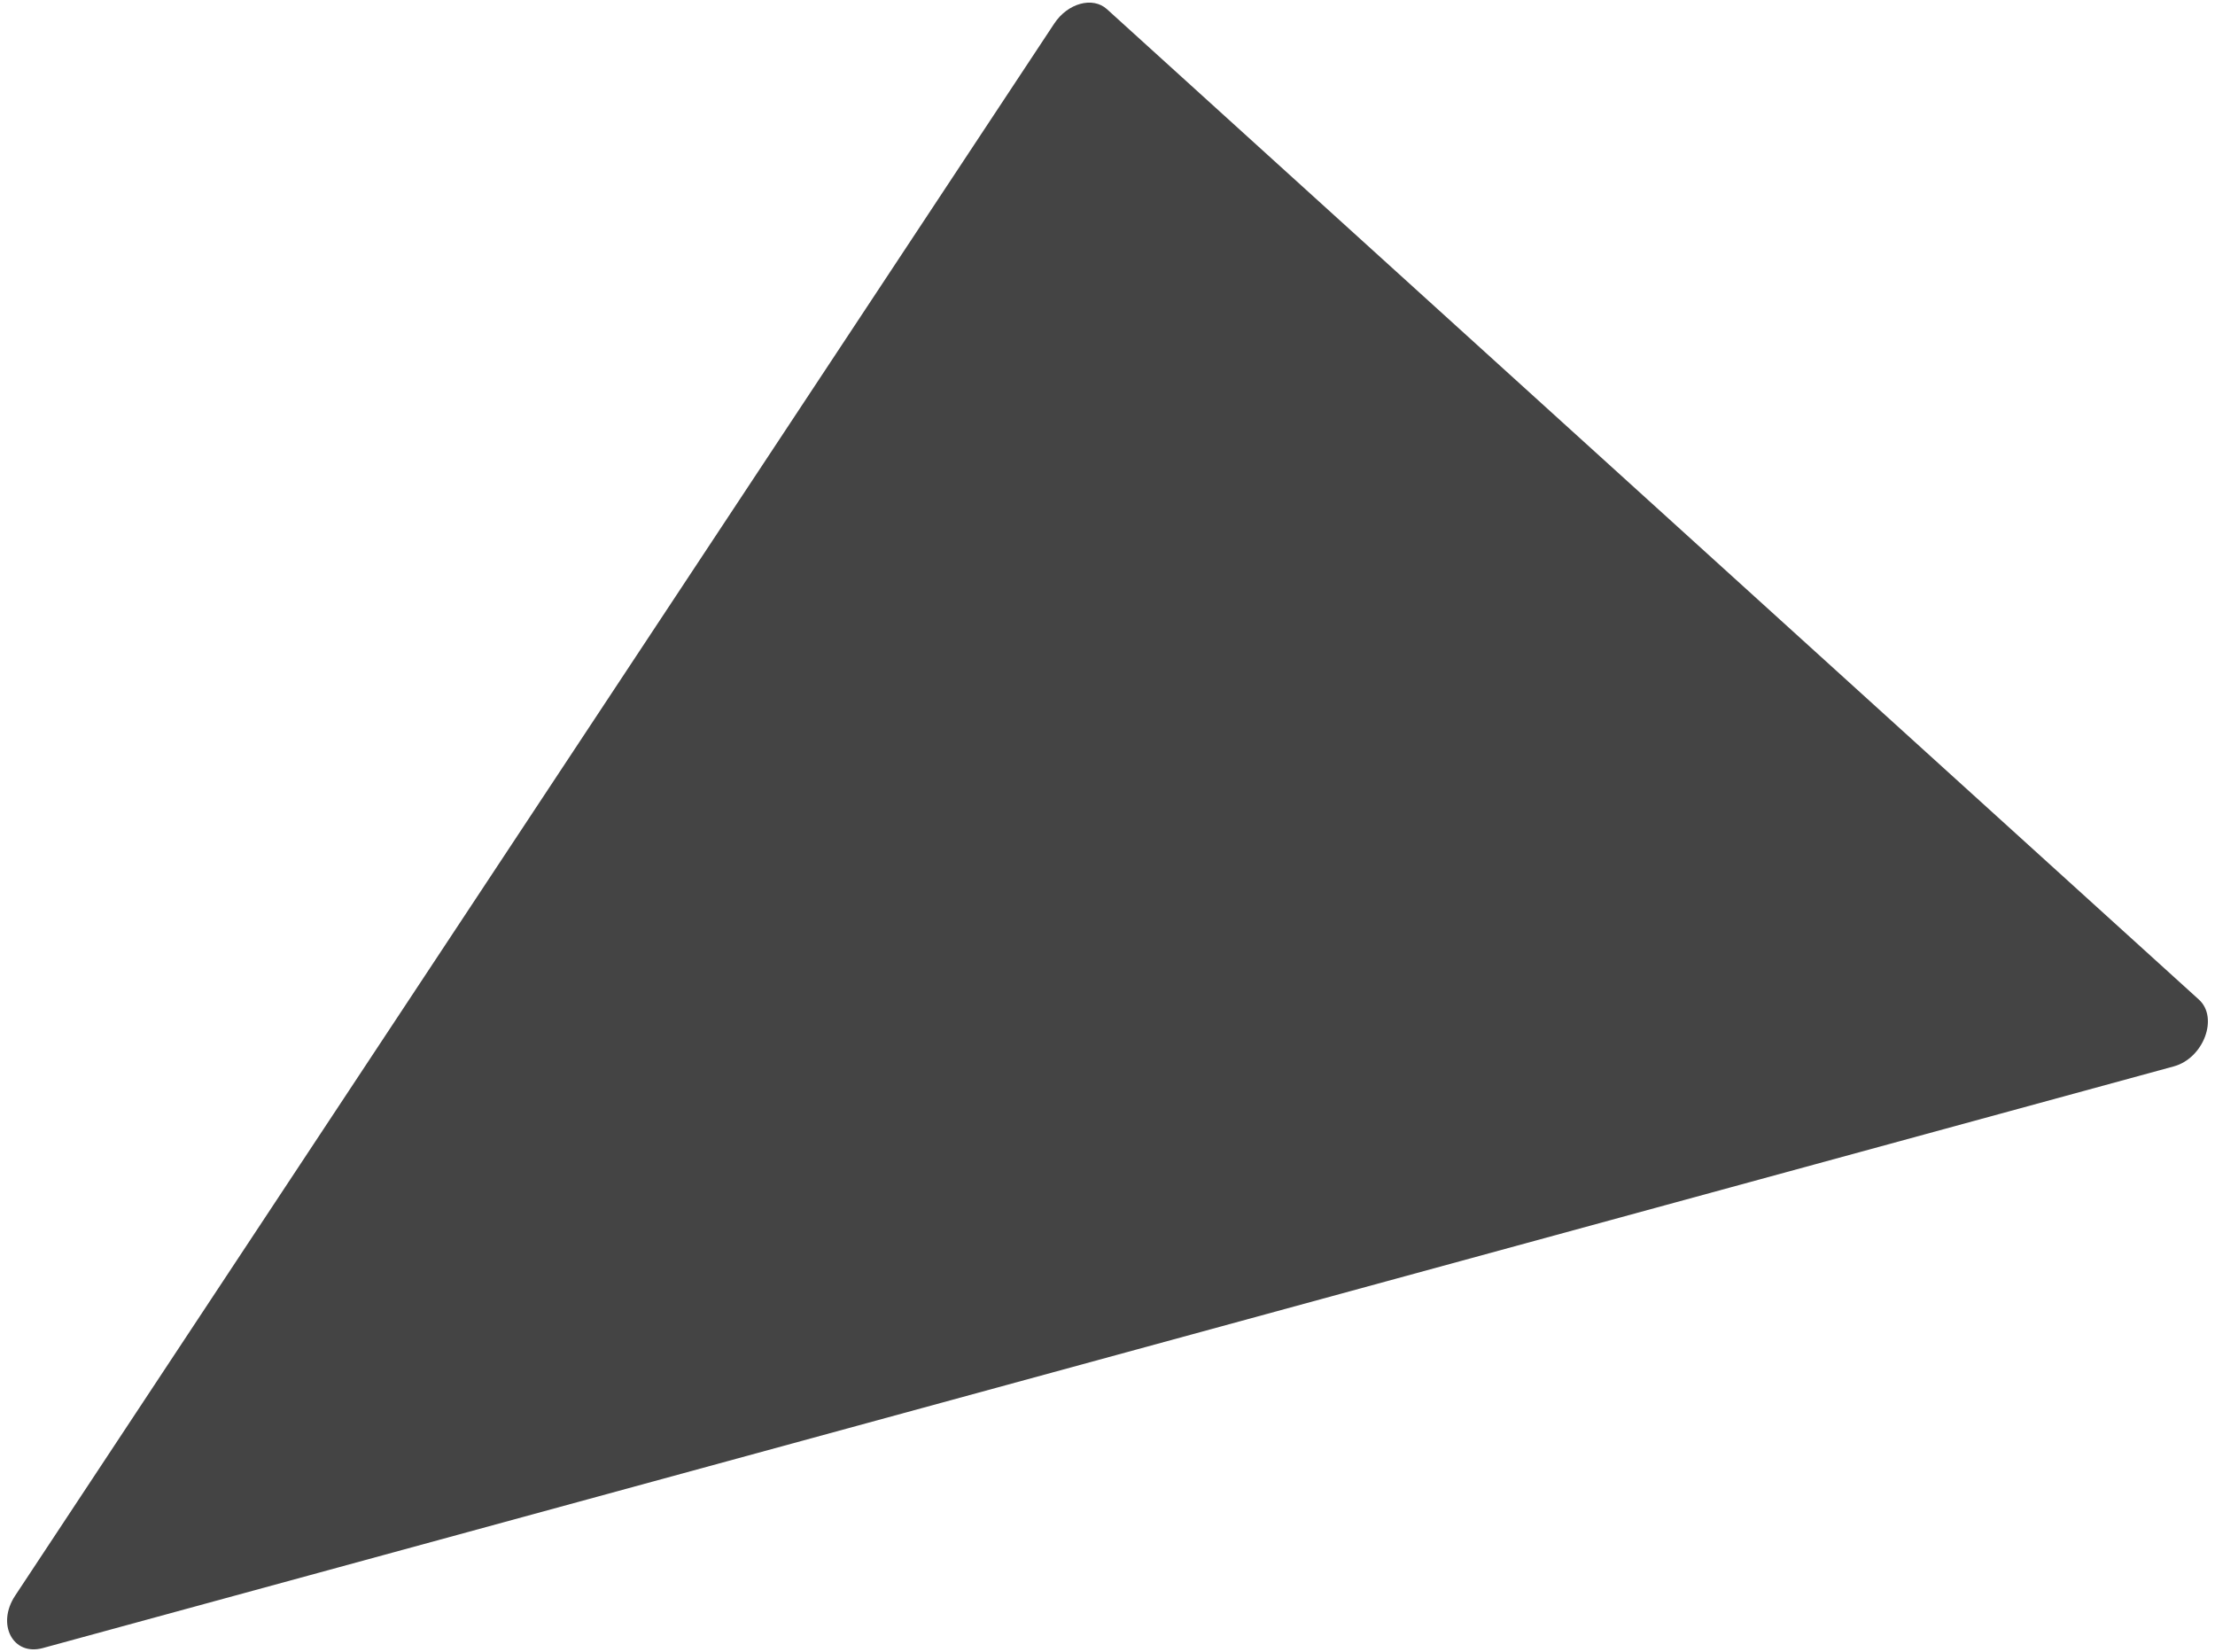 <?xml version="1.0" encoding="UTF-8"?> <svg xmlns="http://www.w3.org/2000/svg" width="307" height="229" viewBox="0 0 307 229" fill="none"><path d="M146.117 3.269C147.994 0.429 151.453 -0.516 153.425 1.274L304.77 138.578C307.531 141.082 305.414 146.711 301.287 147.837L5.922 228.479C1.795 229.606 -0.53 225.19 2.097 221.215L146.117 3.269Z" fill="#444444"></path></svg> 